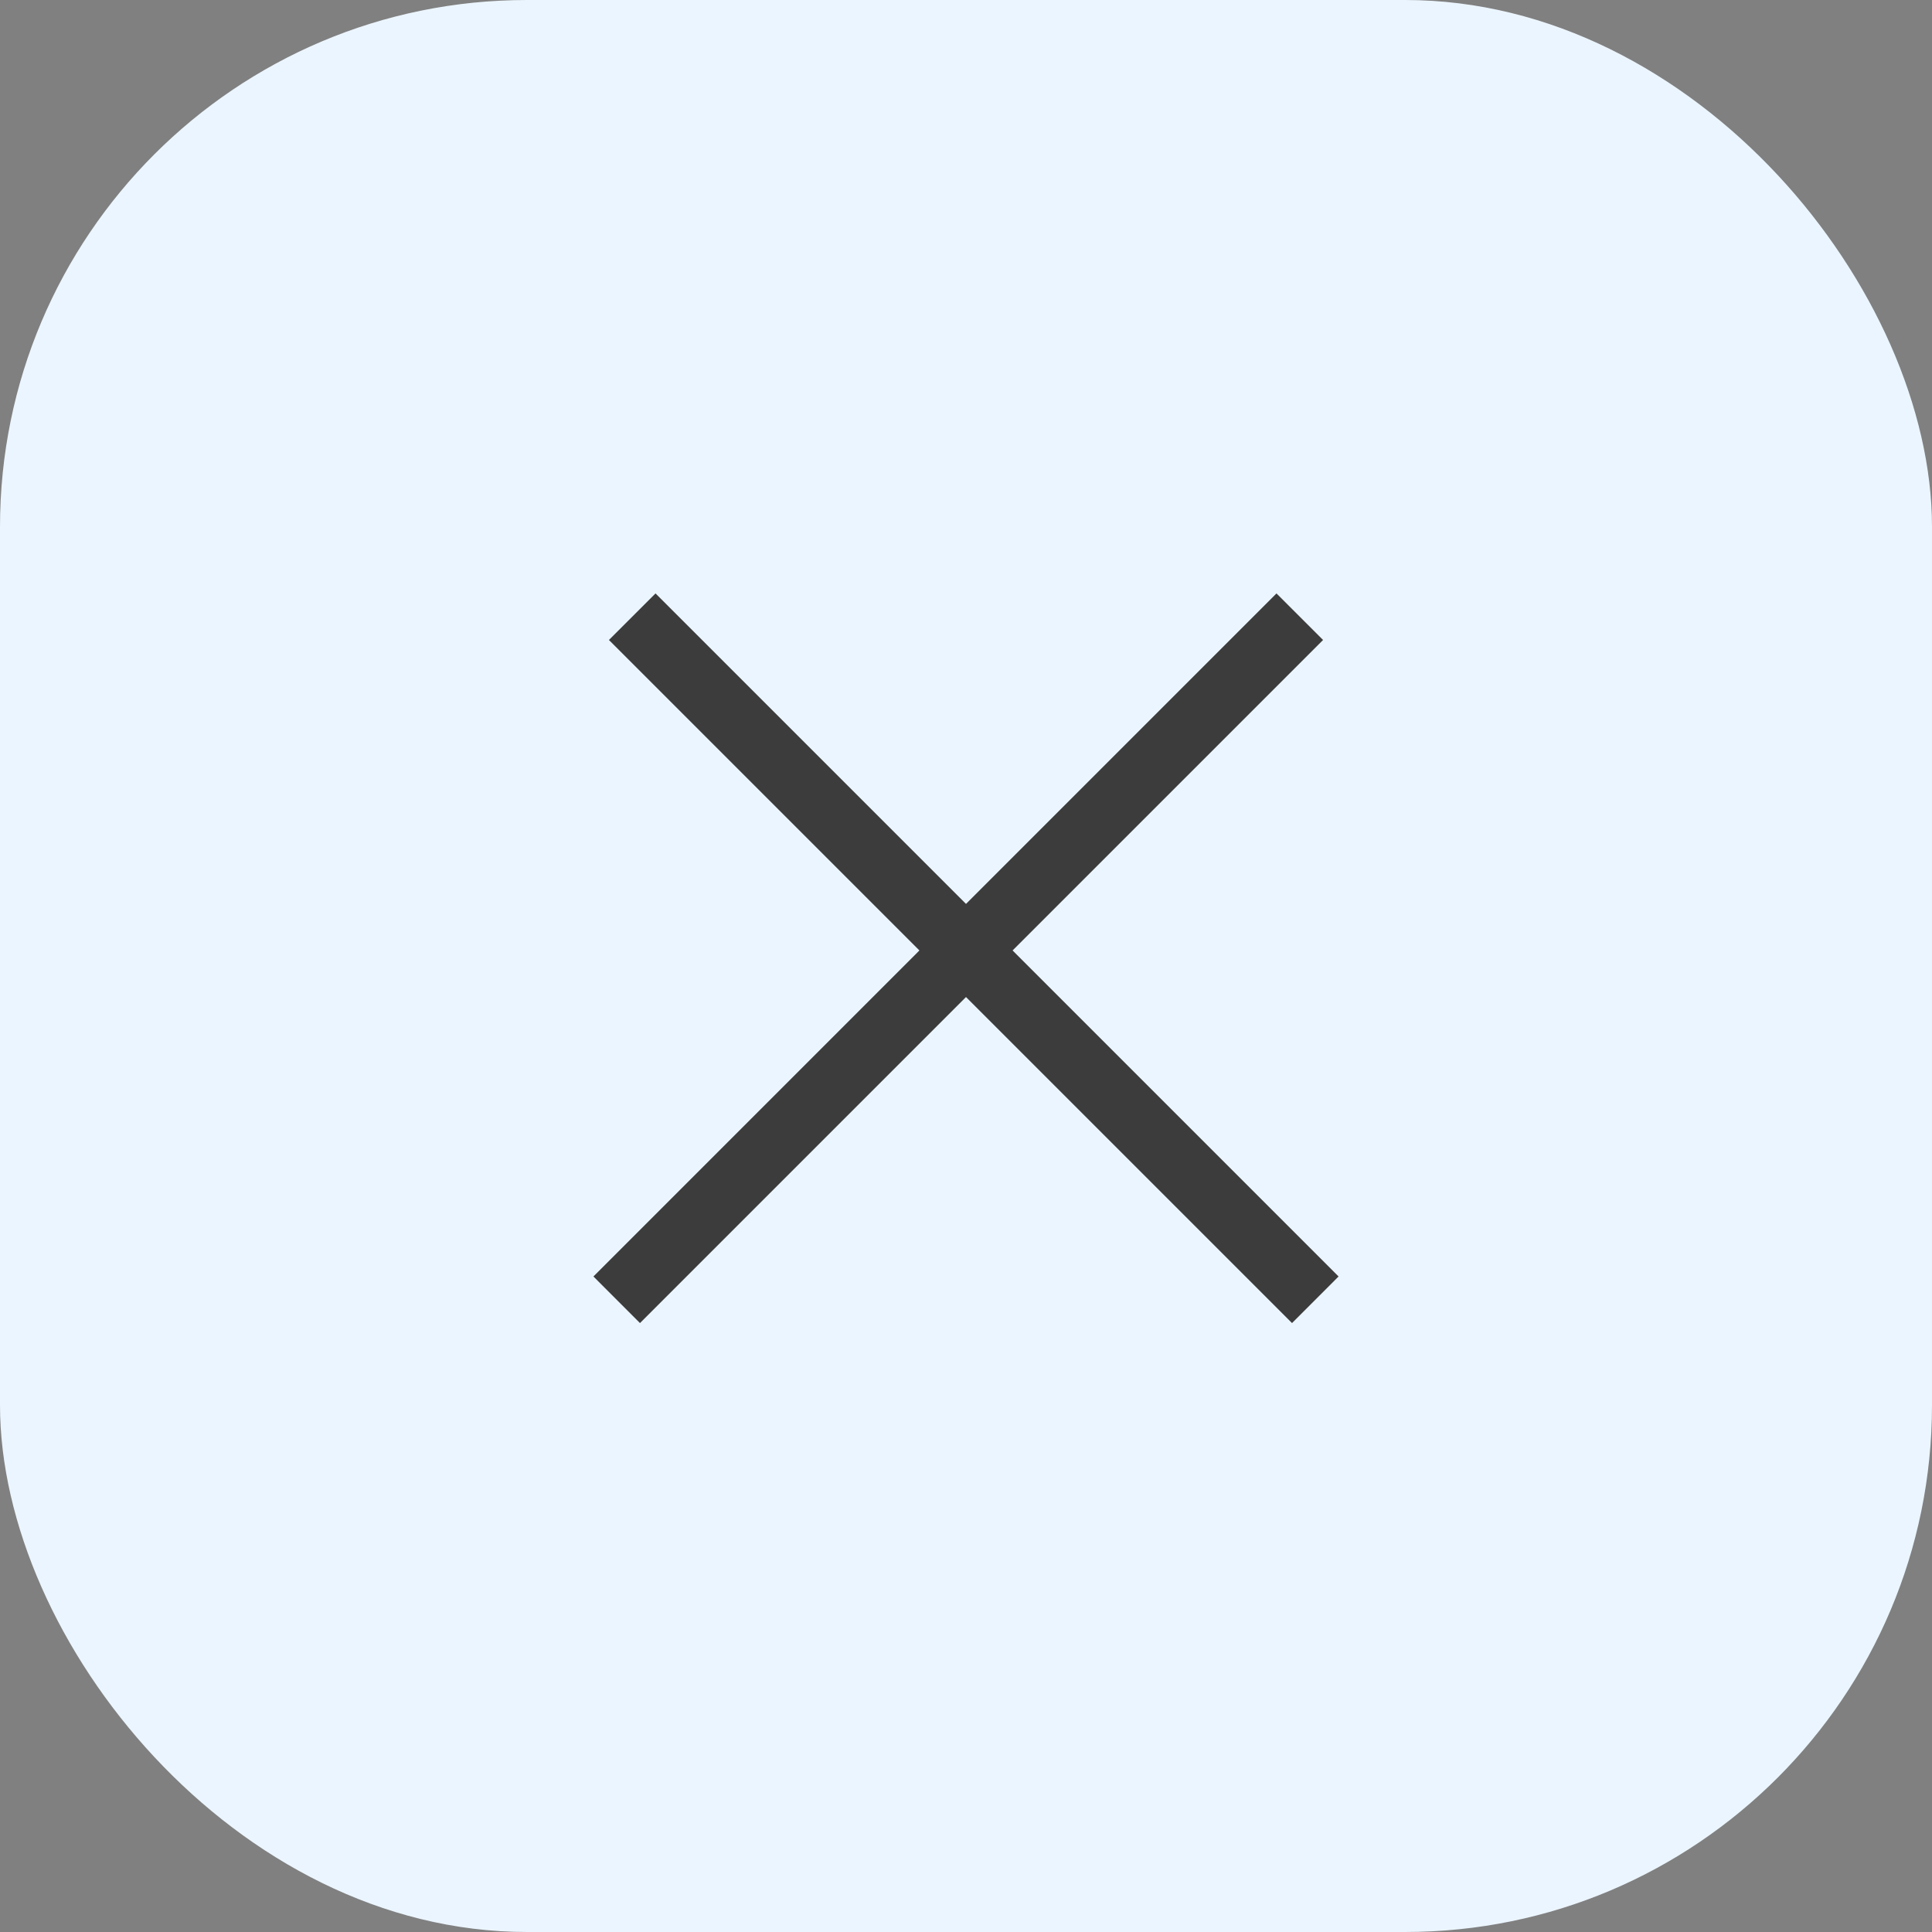 <?xml version="1.0" encoding="UTF-8"?> <svg xmlns="http://www.w3.org/2000/svg" width="44" height="44" viewBox="0 0 44 44" fill="none"><rect x="0" y="0" width="44" height="44" fill="#808080" stroke="none"/><rect width="44" height="44" rx="12" fill="#EBF5FF"></rect><path fill-rule="evenodd" clip-rule="evenodd" d="M23.061 21.646L30.132 14.575L29.071 13.515L22 20.586L14.929 13.515L13.868 14.575L20.939 21.646L13.515 29.071L14.575 30.132L22 22.707L29.425 30.132L30.485 29.071L23.061 21.646Z" fill="#3C3C3C"></path></svg> 